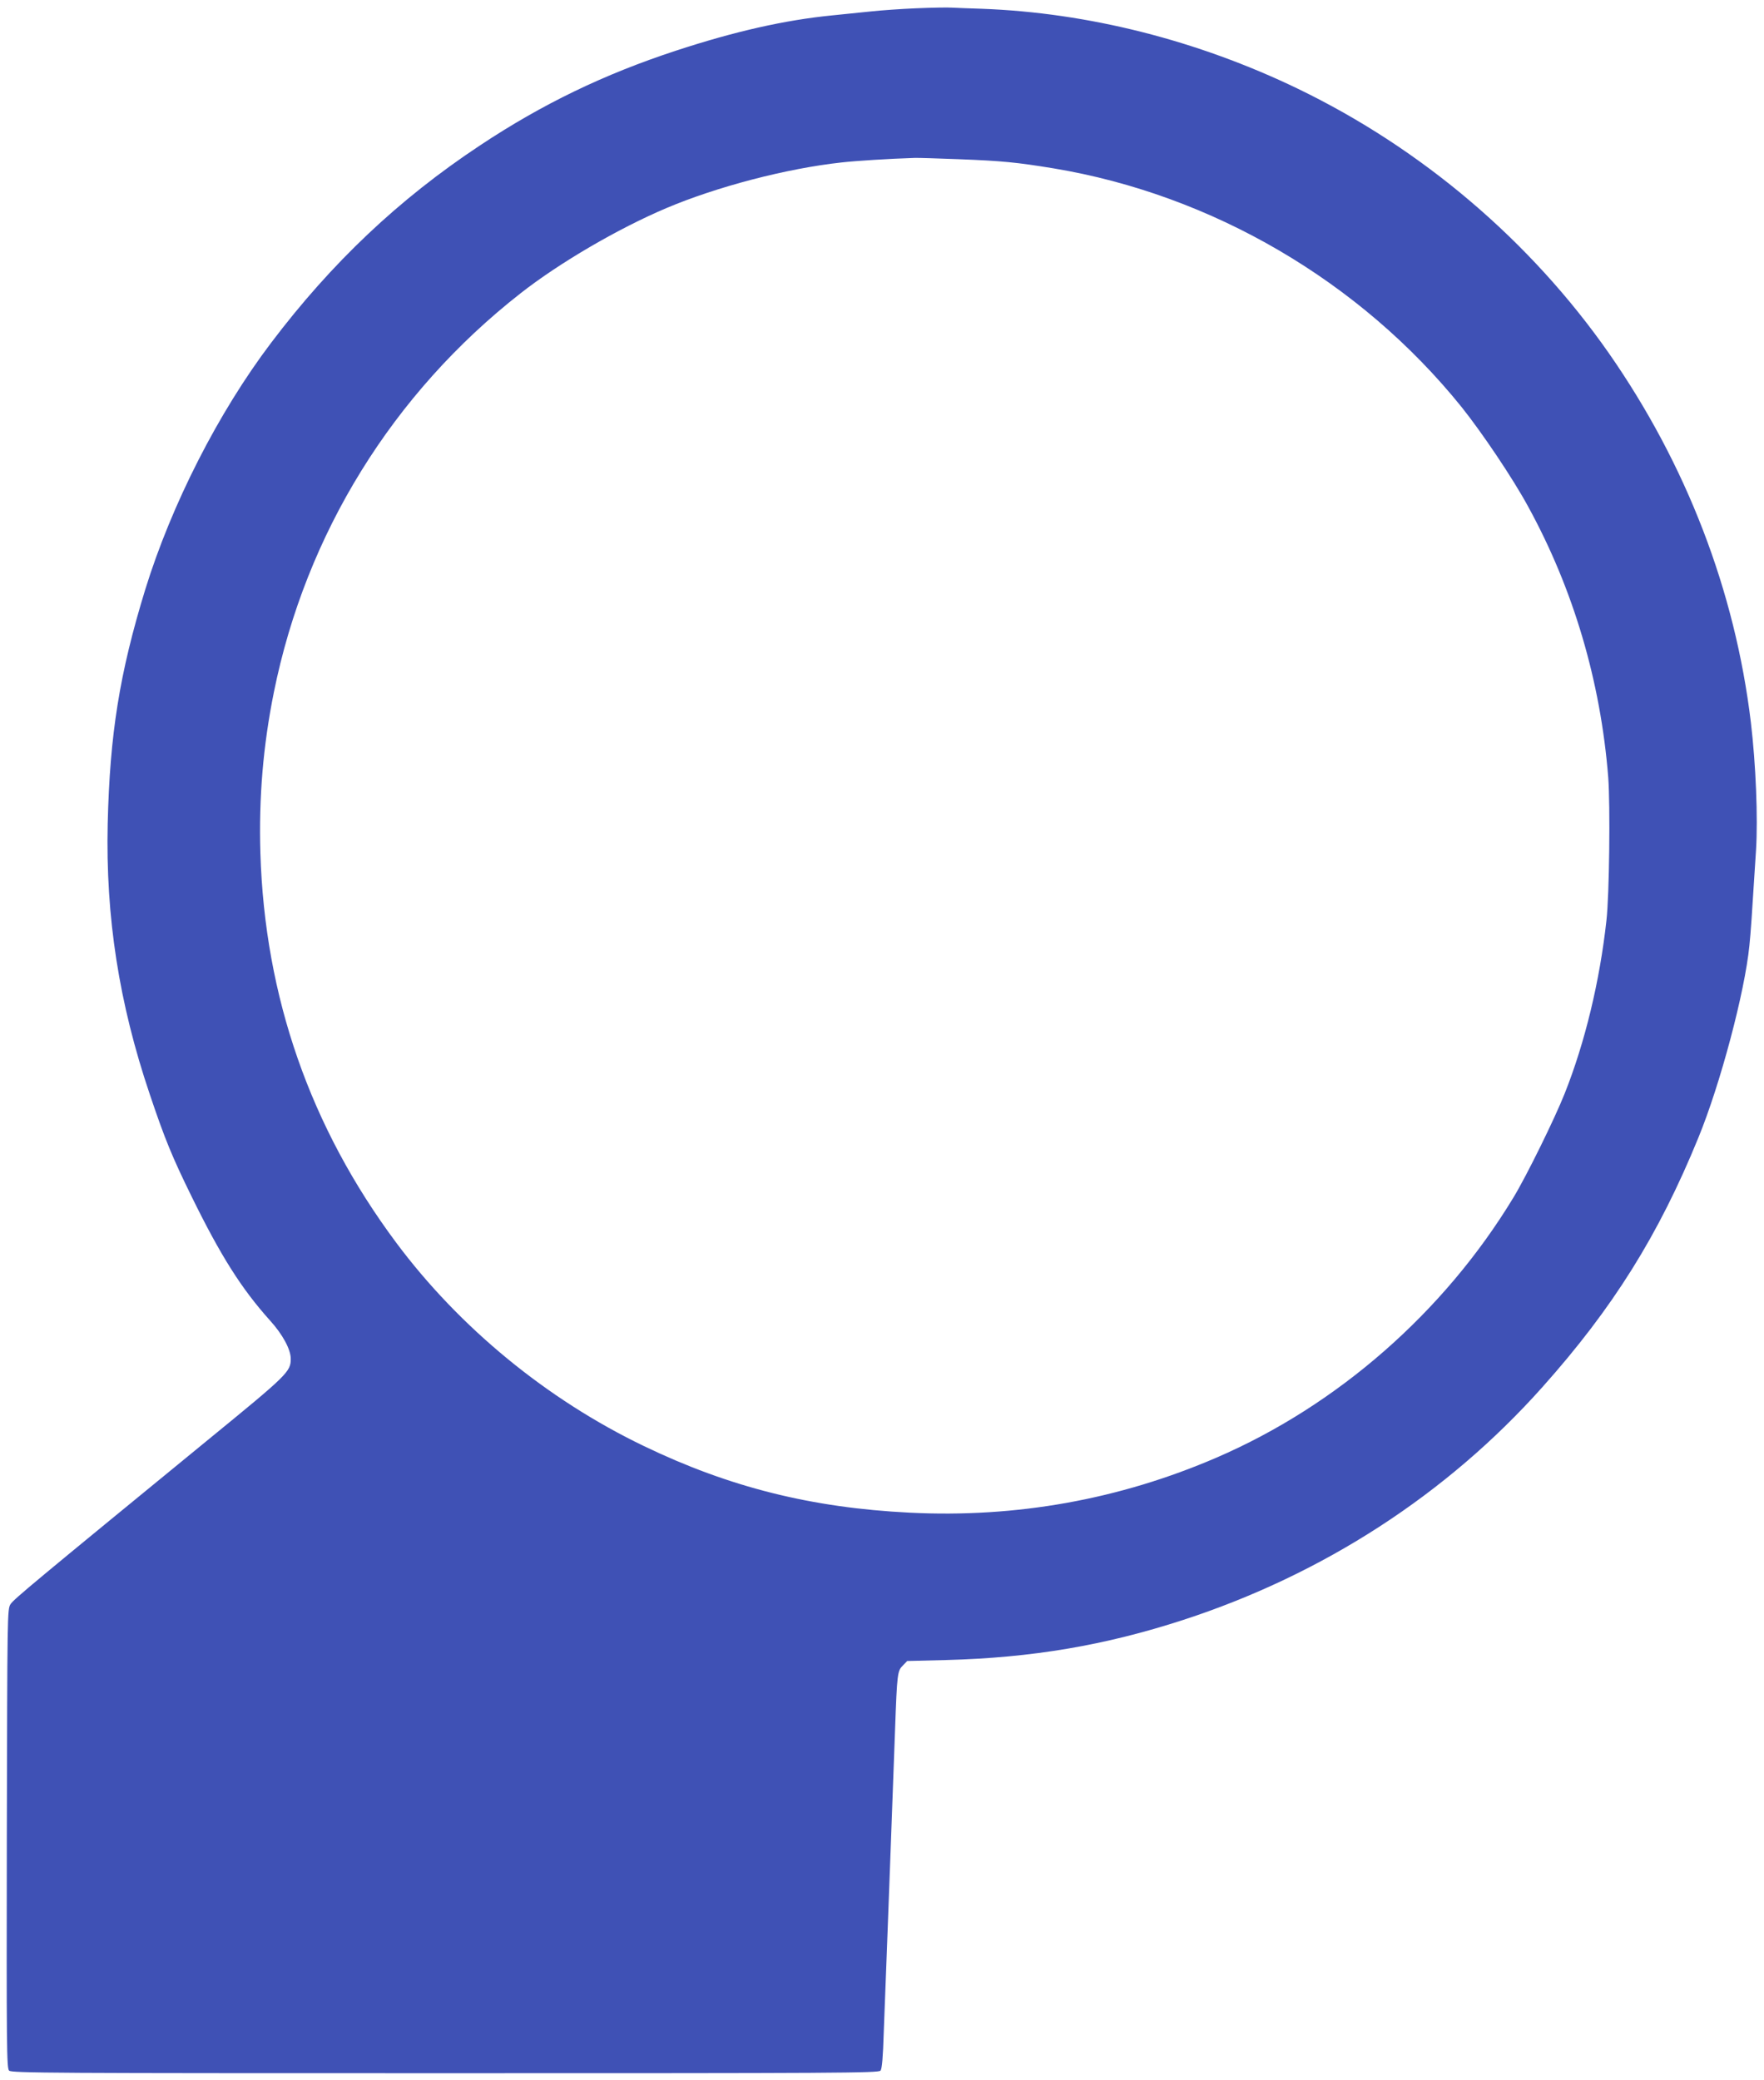 <?xml version="1.0" standalone="no"?>
<!DOCTYPE svg PUBLIC "-//W3C//DTD SVG 20010904//EN"
 "http://www.w3.org/TR/2001/REC-SVG-20010904/DTD/svg10.dtd">
<svg version="1.0" xmlns="http://www.w3.org/2000/svg"
 width="1086pt" height="1280pt" viewBox="0 0 1086 1280"
 preserveAspectRatio="xMidYMid meet">
<g transform="translate(0,1280) scale(0.1,-0.1)"
fill="#3f51b5" stroke="none">
<path d="M5640 12749 c-96 -4 -220 -13 -275 -19 -55 -6 -165 -17 -245 -25
-290 -29 -596 -98 -959 -217 -442 -145 -822 -328 -1206 -583 -500 -331 -913
-722 -1286 -1215 -325 -429 -613 -995 -775 -1519 -158 -515 -218 -889 -231
-1441 -13 -573 69 -1103 259 -1665 92 -274 139 -388 258 -630 180 -367 307
-567 483 -763 78 -86 127 -178 127 -235 0 -79 -19 -98 -500 -491 -1078 -883
-1206 -989 -1225 -1019 -20 -31 -20 -51 -23 -1444 -2 -1277 -1 -1413 14 -1427
14 -15 262 -16 2683 -16 2433 0 2670 1 2682 16 9 12 15 78 20 242 5 125 13
349 19 497 10 258 27 726 50 1350 13 361 15 371 49 405 l26 27 240 6 c529 14
977 90 1460 247 862 281 1622 773 2210 1432 435 487 716 936 961 1536 135 329
286 897 314 1182 9 89 14 162 41 590 12 196 -1 526 -32 785 -97 808 -397 1587
-874 2271 -483 691 -1151 1259 -1915 1628 -618 298 -1291 468 -1945 492 -77 2
-160 6 -185 7 -25 2 -124 0 -220 -4z m265 -929 c262 -10 354 -19 580 -56 977
-162 1890 -696 2513 -1469 127 -159 317 -441 410 -613 278 -507 446 -1074 493
-1666 13 -172 7 -723 -11 -881 -41 -373 -132 -751 -257 -1065 -61 -154 -236
-510 -316 -641 -427 -705 -1083 -1279 -1827 -1600 -598 -258 -1233 -372 -1890
-339 -604 30 -1111 157 -1636 410 -597 287 -1135 729 -1525 1252 -529 710
-809 1512 -836 2398 -10 343 17 661 83 989 197 976 732 1840 1519 2456 240
188 600 398 897 524 312 132 740 244 1078 281 87 10 291 23 450 28 19 1 143
-3 275 -8z"/>
</g>
</svg>

